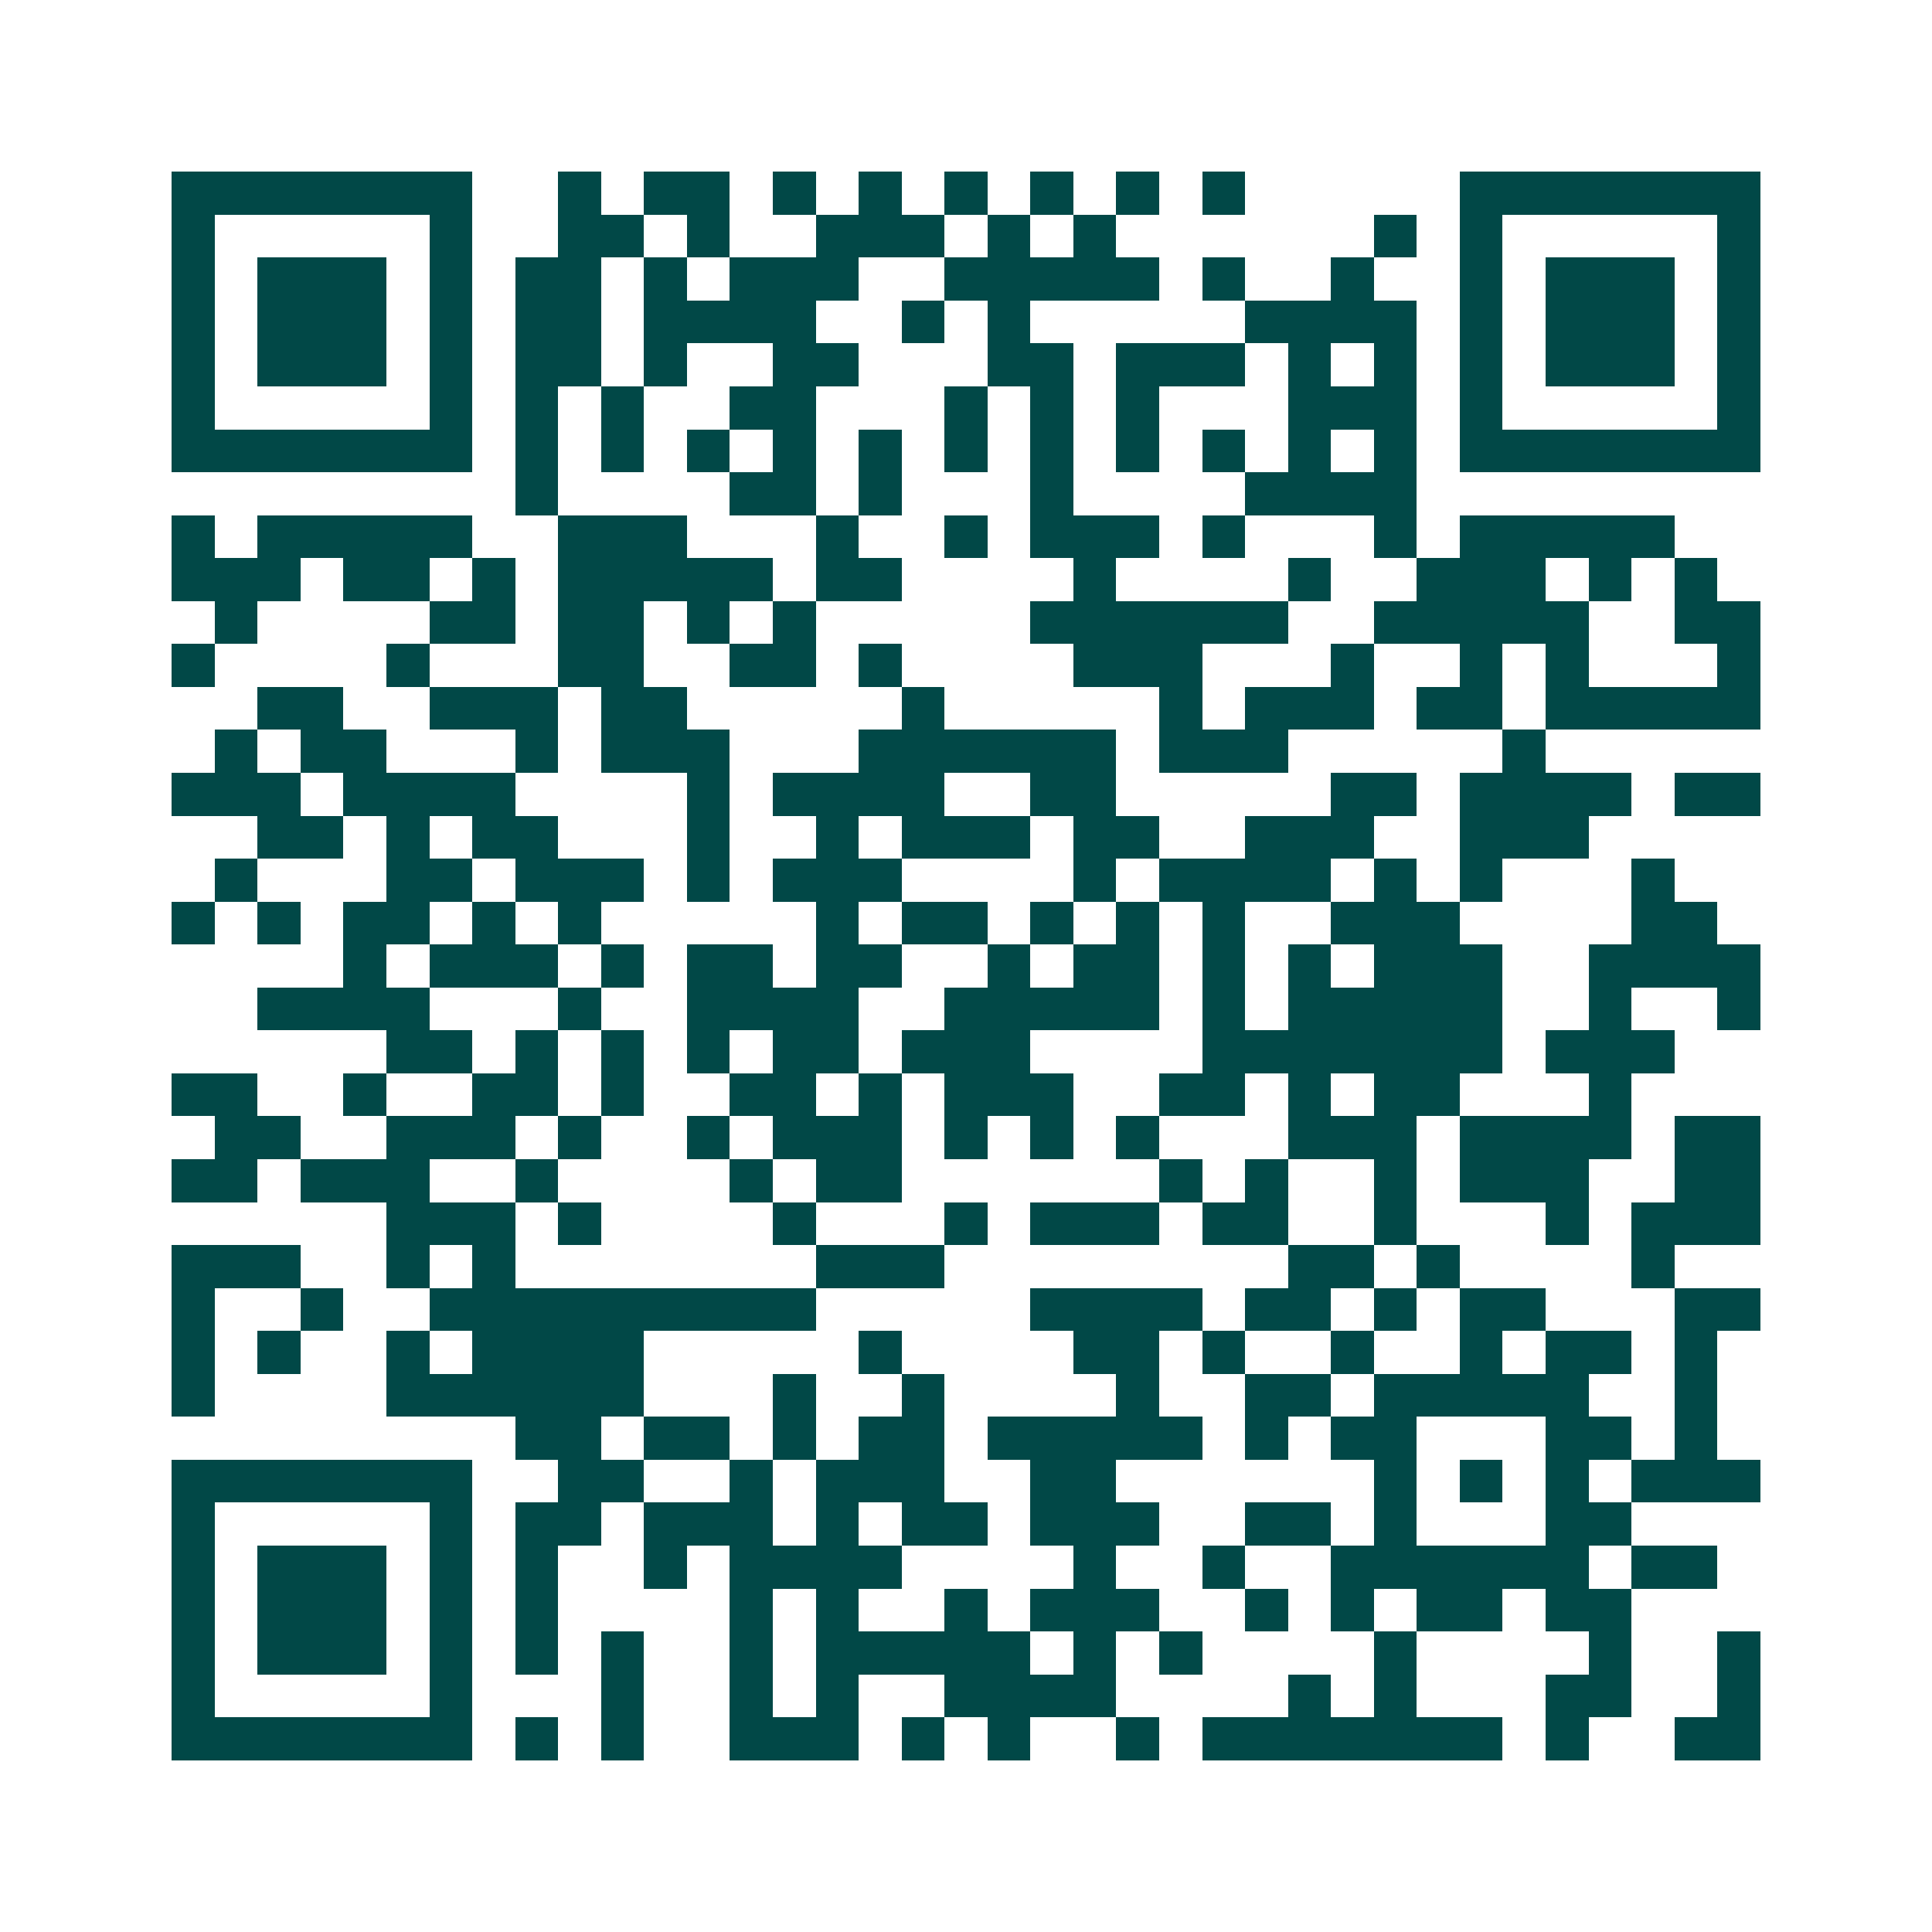 <svg xmlns="http://www.w3.org/2000/svg" width="200" height="200" viewBox="0 0 45 45" shape-rendering="crispEdges"><path fill="#ffffff" d="M0 0h45v45H0z"/><path stroke="#014847" d="M4 4.5h7m2 0h1m1 0h2m1 0h1m1 0h1m1 0h1m1 0h1m1 0h1m1 0h1m5 0h7M4 5.5h1m5 0h1m2 0h2m1 0h1m2 0h3m1 0h1m1 0h1m6 0h1m1 0h1m5 0h1M4 6.5h1m1 0h3m1 0h1m1 0h2m1 0h1m1 0h3m2 0h5m1 0h1m2 0h1m2 0h1m1 0h3m1 0h1M4 7.5h1m1 0h3m1 0h1m1 0h2m1 0h4m2 0h1m1 0h1m5 0h4m1 0h1m1 0h3m1 0h1M4 8.5h1m1 0h3m1 0h1m1 0h2m1 0h1m2 0h2m3 0h2m1 0h3m1 0h1m1 0h1m1 0h1m1 0h3m1 0h1M4 9.5h1m5 0h1m1 0h1m1 0h1m2 0h2m3 0h1m1 0h1m1 0h1m3 0h3m1 0h1m5 0h1M4 10.5h7m1 0h1m1 0h1m1 0h1m1 0h1m1 0h1m1 0h1m1 0h1m1 0h1m1 0h1m1 0h1m1 0h1m1 0h7M12 11.5h1m4 0h2m1 0h1m3 0h1m4 0h4M4 12.5h1m1 0h5m2 0h3m3 0h1m2 0h1m1 0h3m1 0h1m3 0h1m1 0h5M4 13.5h3m1 0h2m1 0h1m1 0h5m1 0h2m4 0h1m4 0h1m2 0h3m1 0h1m1 0h1M5 14.5h1m4 0h2m1 0h2m1 0h1m1 0h1m5 0h6m2 0h5m2 0h2M4 15.5h1m4 0h1m3 0h2m2 0h2m1 0h1m4 0h3m3 0h1m2 0h1m1 0h1m3 0h1M6 16.5h2m2 0h3m1 0h2m5 0h1m5 0h1m1 0h3m1 0h2m1 0h5M5 17.5h1m1 0h2m3 0h1m1 0h3m3 0h6m1 0h3m5 0h1M4 18.5h3m1 0h4m4 0h1m1 0h4m2 0h2m5 0h2m1 0h4m1 0h2M6 19.5h2m1 0h1m1 0h2m3 0h1m2 0h1m1 0h3m1 0h2m2 0h3m2 0h3M5 20.5h1m3 0h2m1 0h3m1 0h1m1 0h3m4 0h1m1 0h4m1 0h1m1 0h1m3 0h1M4 21.5h1m1 0h1m1 0h2m1 0h1m1 0h1m5 0h1m1 0h2m1 0h1m1 0h1m1 0h1m2 0h3m4 0h2M8 22.5h1m1 0h3m1 0h1m1 0h2m1 0h2m2 0h1m1 0h2m1 0h1m1 0h1m1 0h3m2 0h4M6 23.5h4m3 0h1m2 0h4m2 0h5m1 0h1m1 0h5m2 0h1m2 0h1M9 24.5h2m1 0h1m1 0h1m1 0h1m1 0h2m1 0h3m4 0h7m1 0h3M4 25.5h2m2 0h1m2 0h2m1 0h1m2 0h2m1 0h1m1 0h3m2 0h2m1 0h1m1 0h2m3 0h1M5 26.5h2m2 0h3m1 0h1m2 0h1m1 0h3m1 0h1m1 0h1m1 0h1m3 0h3m1 0h4m1 0h2M4 27.5h2m1 0h3m2 0h1m4 0h1m1 0h2m6 0h1m1 0h1m2 0h1m1 0h3m2 0h2M9 28.5h3m1 0h1m4 0h1m3 0h1m1 0h3m1 0h2m2 0h1m3 0h1m1 0h3M4 29.5h3m2 0h1m1 0h1m7 0h3m8 0h2m1 0h1m4 0h1M4 30.5h1m2 0h1m2 0h9m5 0h4m1 0h2m1 0h1m1 0h2m3 0h2M4 31.5h1m1 0h1m2 0h1m1 0h4m5 0h1m4 0h2m1 0h1m2 0h1m2 0h1m1 0h2m1 0h1M4 32.5h1m4 0h6m3 0h1m2 0h1m4 0h1m2 0h2m1 0h5m2 0h1M12 33.5h2m1 0h2m1 0h1m1 0h2m1 0h5m1 0h1m1 0h2m3 0h2m1 0h1M4 34.5h7m2 0h2m2 0h1m1 0h3m2 0h2m6 0h1m1 0h1m1 0h1m1 0h3M4 35.5h1m5 0h1m1 0h2m1 0h3m1 0h1m1 0h2m1 0h3m2 0h2m1 0h1m3 0h2M4 36.5h1m1 0h3m1 0h1m1 0h1m2 0h1m1 0h4m4 0h1m2 0h1m2 0h6m1 0h2M4 37.5h1m1 0h3m1 0h1m1 0h1m4 0h1m1 0h1m2 0h1m1 0h3m2 0h1m1 0h1m1 0h2m1 0h2M4 38.5h1m1 0h3m1 0h1m1 0h1m1 0h1m2 0h1m1 0h5m1 0h1m1 0h1m4 0h1m4 0h1m2 0h1M4 39.5h1m5 0h1m3 0h1m2 0h1m1 0h1m2 0h4m4 0h1m1 0h1m3 0h2m2 0h1M4 40.5h7m1 0h1m1 0h1m2 0h3m1 0h1m1 0h1m2 0h1m1 0h7m1 0h1m2 0h2"/></svg>
